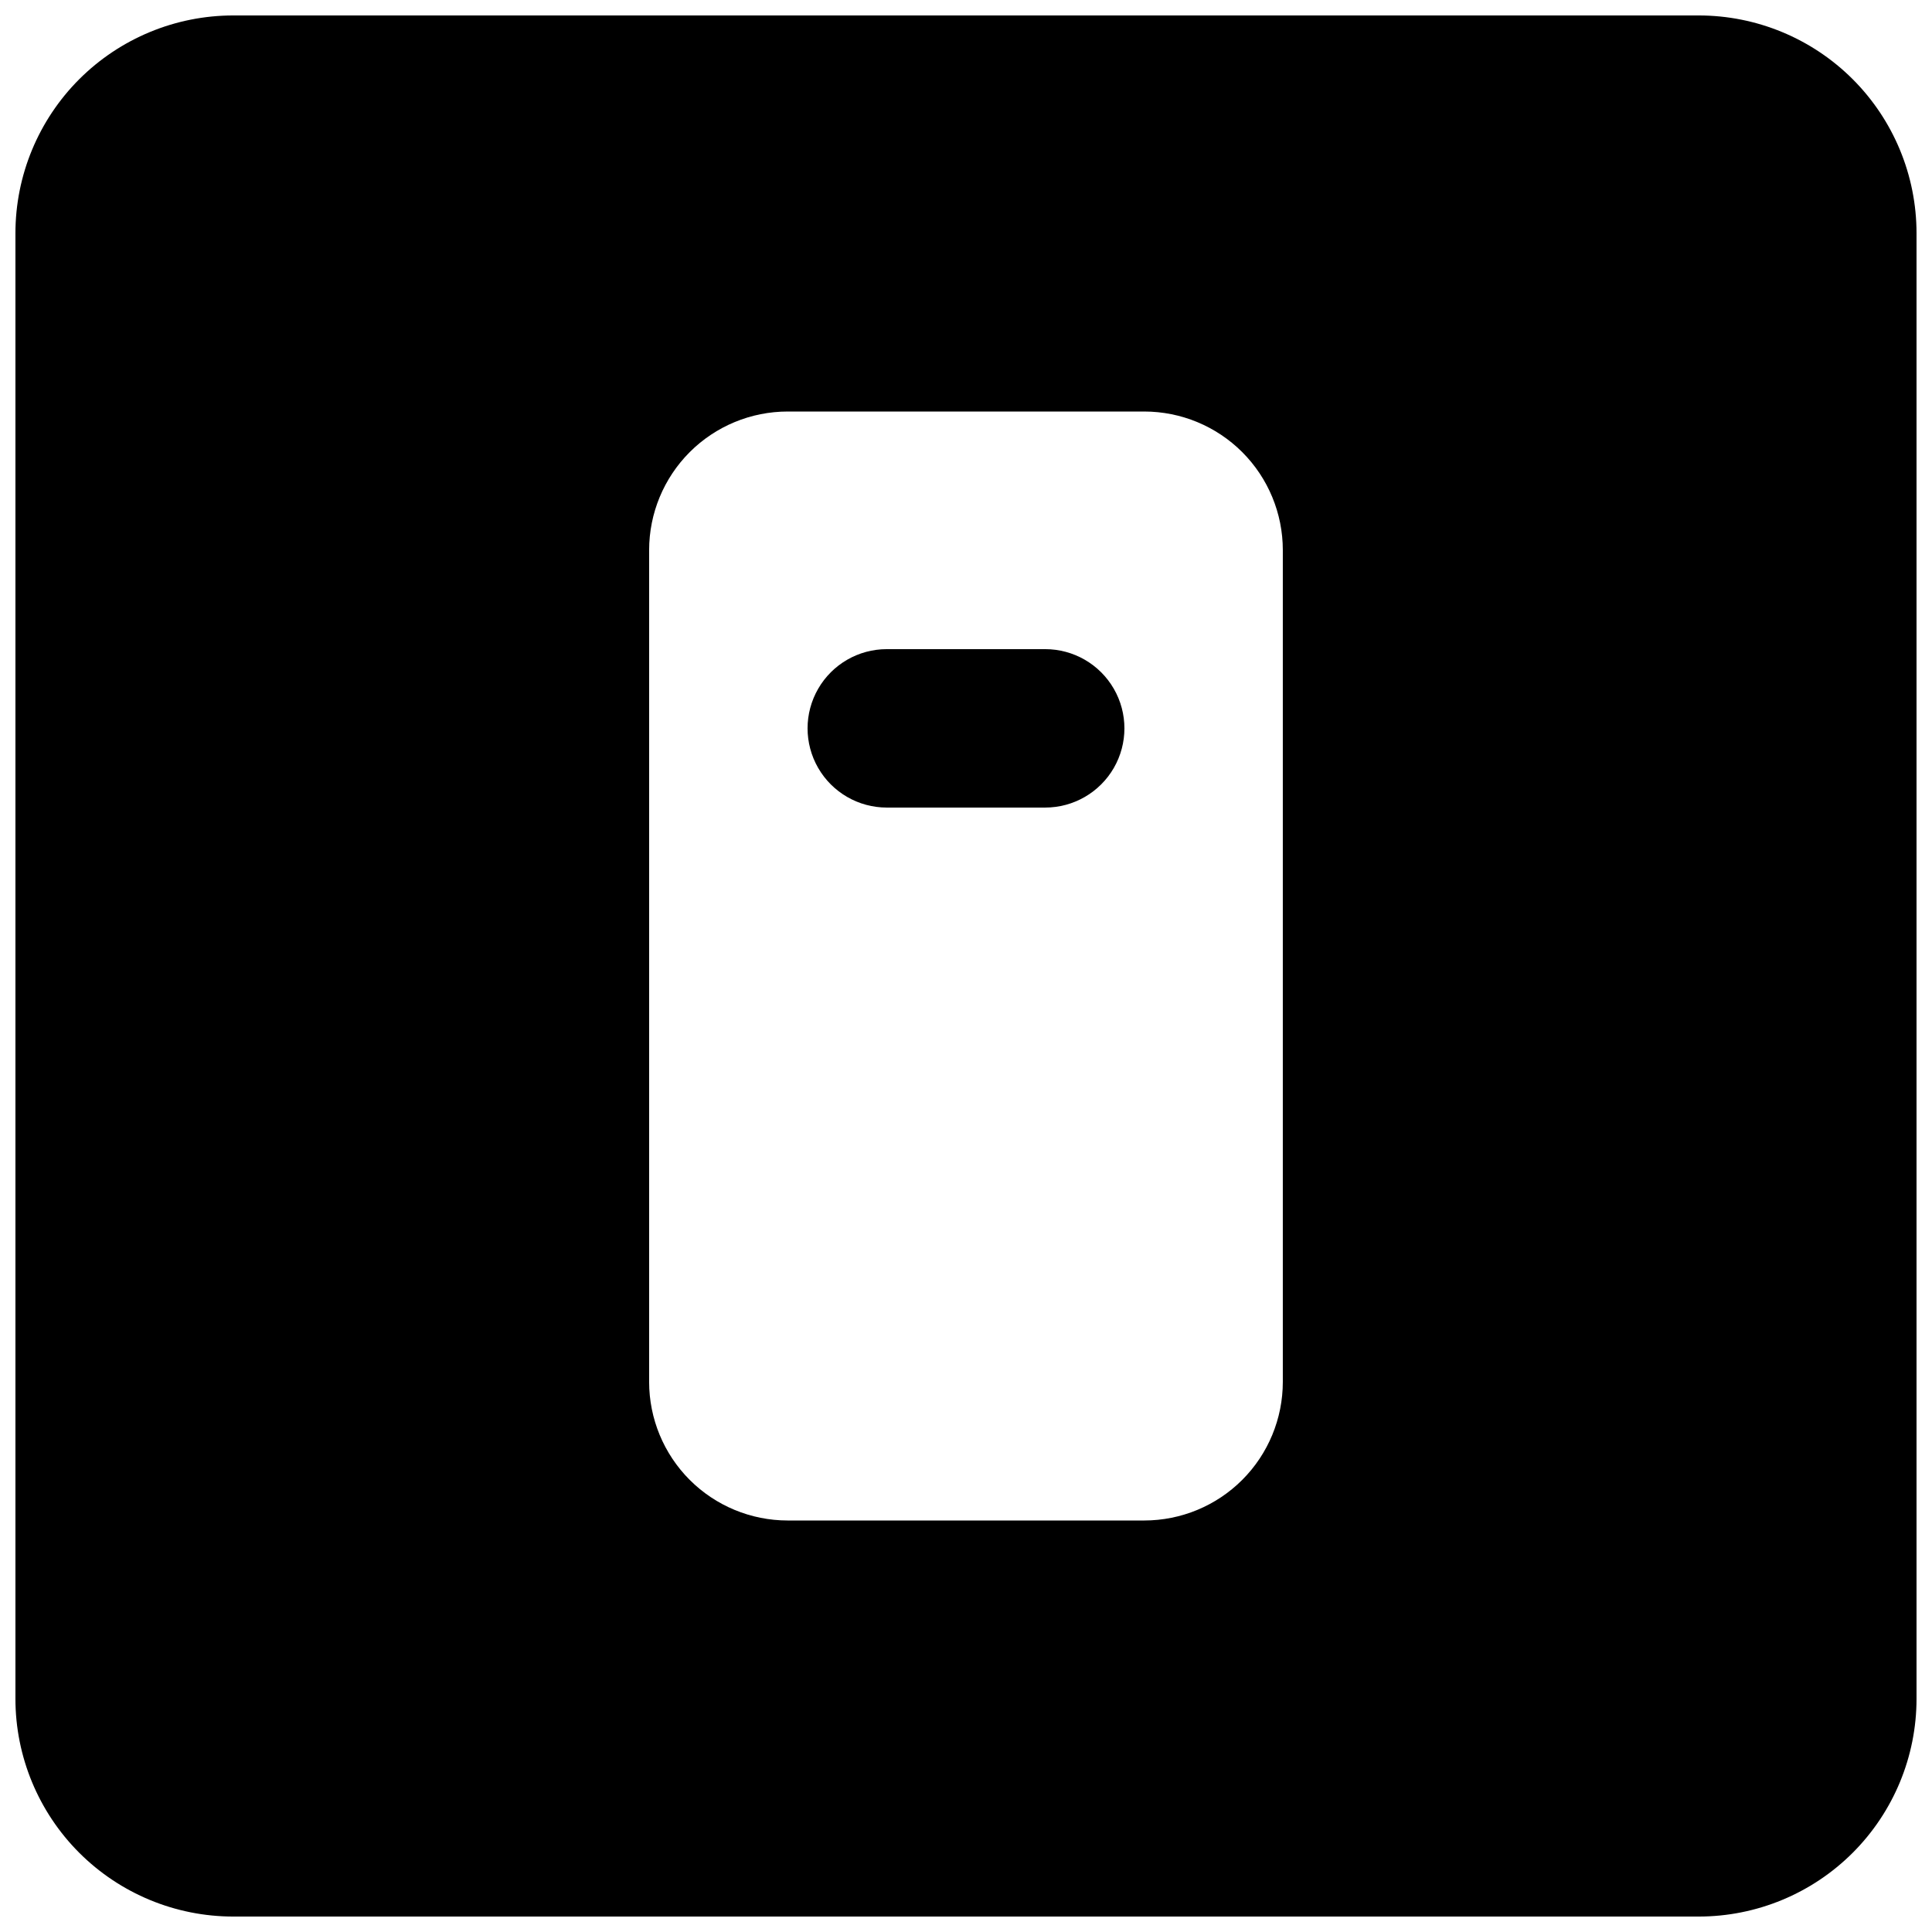 <?xml version="1.0" encoding="UTF-8"?>
<!-- Uploaded to: SVG Find, www.svgrepo.com, Generator: SVG Find Mixer Tools -->
<svg width="800px" height="800px" version="1.1" viewBox="144 144 512 512" xmlns="http://www.w3.org/2000/svg">
 <defs>
  <clipPath id="a">
   <path d="m148.09 148.09h503.81v503.81h-503.81z"/>
  </clipPath>
 </defs>
 <g clip-path="url(#a)">
  <path d="m651.9 594.18v-388.36c0-15.309-6.082-29.992-16.906-40.82-10.828-10.824-25.512-16.906-40.82-16.906h-388.36c-15.309 0-29.992 6.082-40.82 16.906-10.824 10.828-16.906 25.512-16.906 40.82v388.36c0 15.309 6.082 29.992 16.906 40.82 10.828 10.824 25.512 16.906 40.82 16.906h388.36c15.309 0 29.992-6.082 40.82-16.906 10.824-10.828 16.906-25.512 16.906-40.82zm-167.94-83.969c0 9.742-3.867 19.086-10.758 25.977s-16.234 10.758-25.977 10.758h-94.465c-9.742 0-19.086-3.867-25.977-10.758-6.887-6.891-10.758-16.234-10.758-25.977v-220.42c0-9.742 3.871-19.086 10.758-25.977 6.891-6.887 16.234-10.758 25.977-10.758h94.465c9.742 0 19.086 3.871 25.977 10.758 6.891 6.891 10.758 16.234 10.758 25.977z"/>
 </g>
 <path d="m420.99 316.03h-41.984c-7.5 0-14.43 4-18.18 10.496-3.75 6.492-3.75 14.496 0 20.992 3.75 6.492 10.68 10.496 18.18 10.496h41.984c7.5 0 14.43-4.004 18.18-10.496 3.75-6.496 3.75-14.5 0-20.992-3.75-6.496-10.68-10.496-18.18-10.496z"/>
</svg>